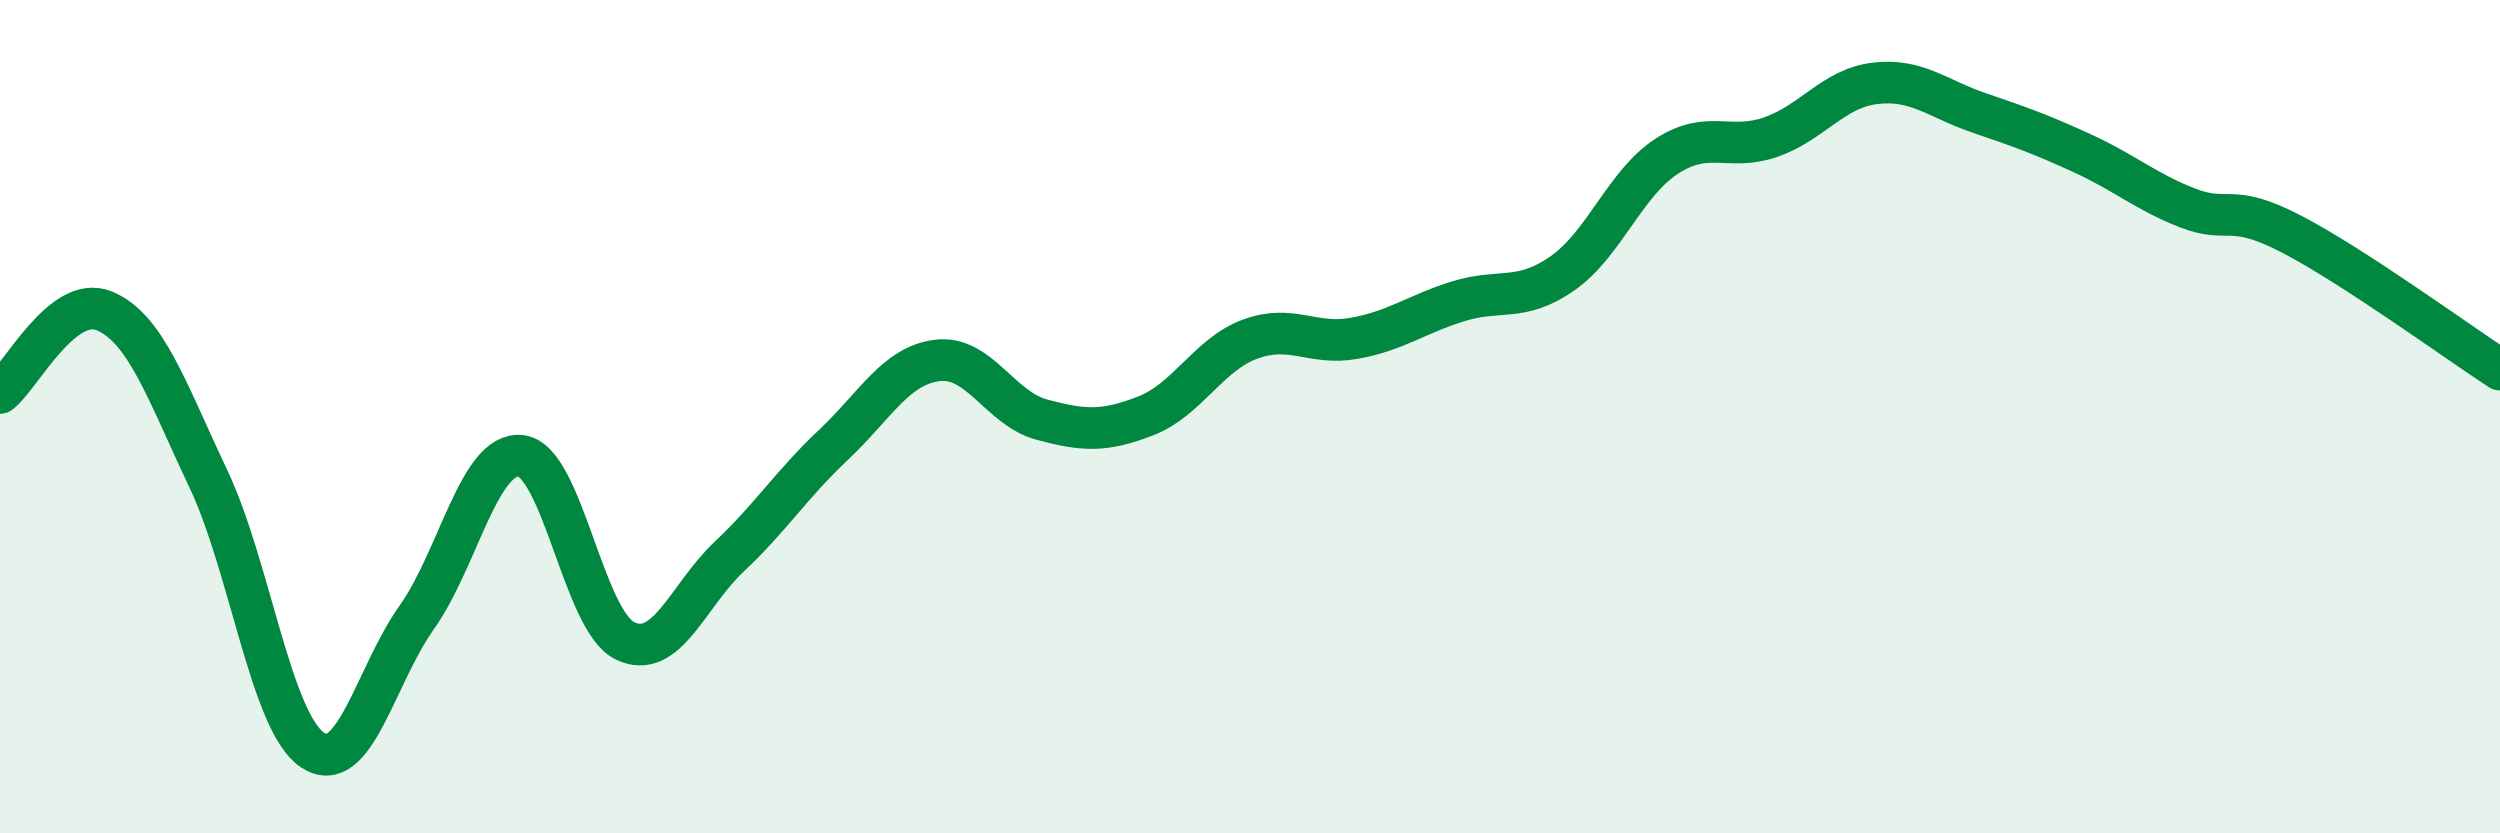 
    <svg width="60" height="20" viewBox="0 0 60 20" xmlns="http://www.w3.org/2000/svg">
      <path
        d="M 0,9.43 C 0.5,9.04 1.5,7.05 2.5,7.46 C 3.5,7.87 4,9.38 5,11.49 C 6,13.6 6.5,17.33 7.5,18 C 8.5,18.67 9,16.23 10,14.82 C 11,13.41 11.5,10.83 12.5,10.94 C 13.5,11.05 14,14.9 15,15.38 C 16,15.86 16.5,14.3 17.5,13.36 C 18.5,12.42 19,11.62 20,10.68 C 21,9.74 21.5,8.77 22.5,8.65 C 23.5,8.53 24,9.8 25,10.07 C 26,10.34 26.5,10.37 27.5,9.98 C 28.5,9.59 29,8.51 30,8.14 C 31,7.77 31.5,8.3 32.5,8.12 C 33.5,7.94 34,7.54 35,7.23 C 36,6.92 36.5,7.26 37.5,6.56 C 38.5,5.86 39,4.4 40,3.75 C 41,3.1 41.5,3.64 42.5,3.29 C 43.5,2.94 44,2.12 45,2 C 46,1.88 46.5,2.37 47.5,2.71 C 48.5,3.05 49,3.23 50,3.69 C 51,4.15 51.5,4.6 52.5,4.99 C 53.5,5.38 53.5,4.84 55,5.62 C 56.5,6.4 59,8.22 60,8.87L60 20L0 20Z"
        fill="#008740"
        opacity="0.1"
        stroke-linecap="round"
        stroke-linejoin="round"
      />
      <path
        d="M 0,9.43 C 0.5,9.04 1.5,7.05 2.5,7.46 C 3.5,7.87 4,9.38 5,11.49 C 6,13.6 6.5,17.33 7.5,18 C 8.5,18.67 9,16.23 10,14.82 C 11,13.41 11.5,10.83 12.5,10.94 C 13.5,11.05 14,14.9 15,15.38 C 16,15.86 16.5,14.3 17.5,13.36 C 18.5,12.42 19,11.62 20,10.68 C 21,9.74 21.5,8.77 22.5,8.65 C 23.5,8.53 24,9.8 25,10.07 C 26,10.34 26.5,10.37 27.5,9.98 C 28.5,9.59 29,8.51 30,8.14 C 31,7.77 31.5,8.3 32.5,8.12 C 33.5,7.94 34,7.54 35,7.23 C 36,6.92 36.5,7.26 37.5,6.56 C 38.5,5.86 39,4.4 40,3.75 C 41,3.1 41.5,3.64 42.5,3.29 C 43.5,2.94 44,2.12 45,2 C 46,1.88 46.5,2.37 47.5,2.71 C 48.5,3.05 49,3.23 50,3.69 C 51,4.15 51.5,4.6 52.5,4.99 C 53.5,5.38 53.5,4.84 55,5.62 C 56.5,6.4 59,8.22 60,8.87"
        stroke="#008740"
        stroke-width="1"
        fill="none"
        stroke-linecap="round"
        stroke-linejoin="round"
      />
    </svg>
  